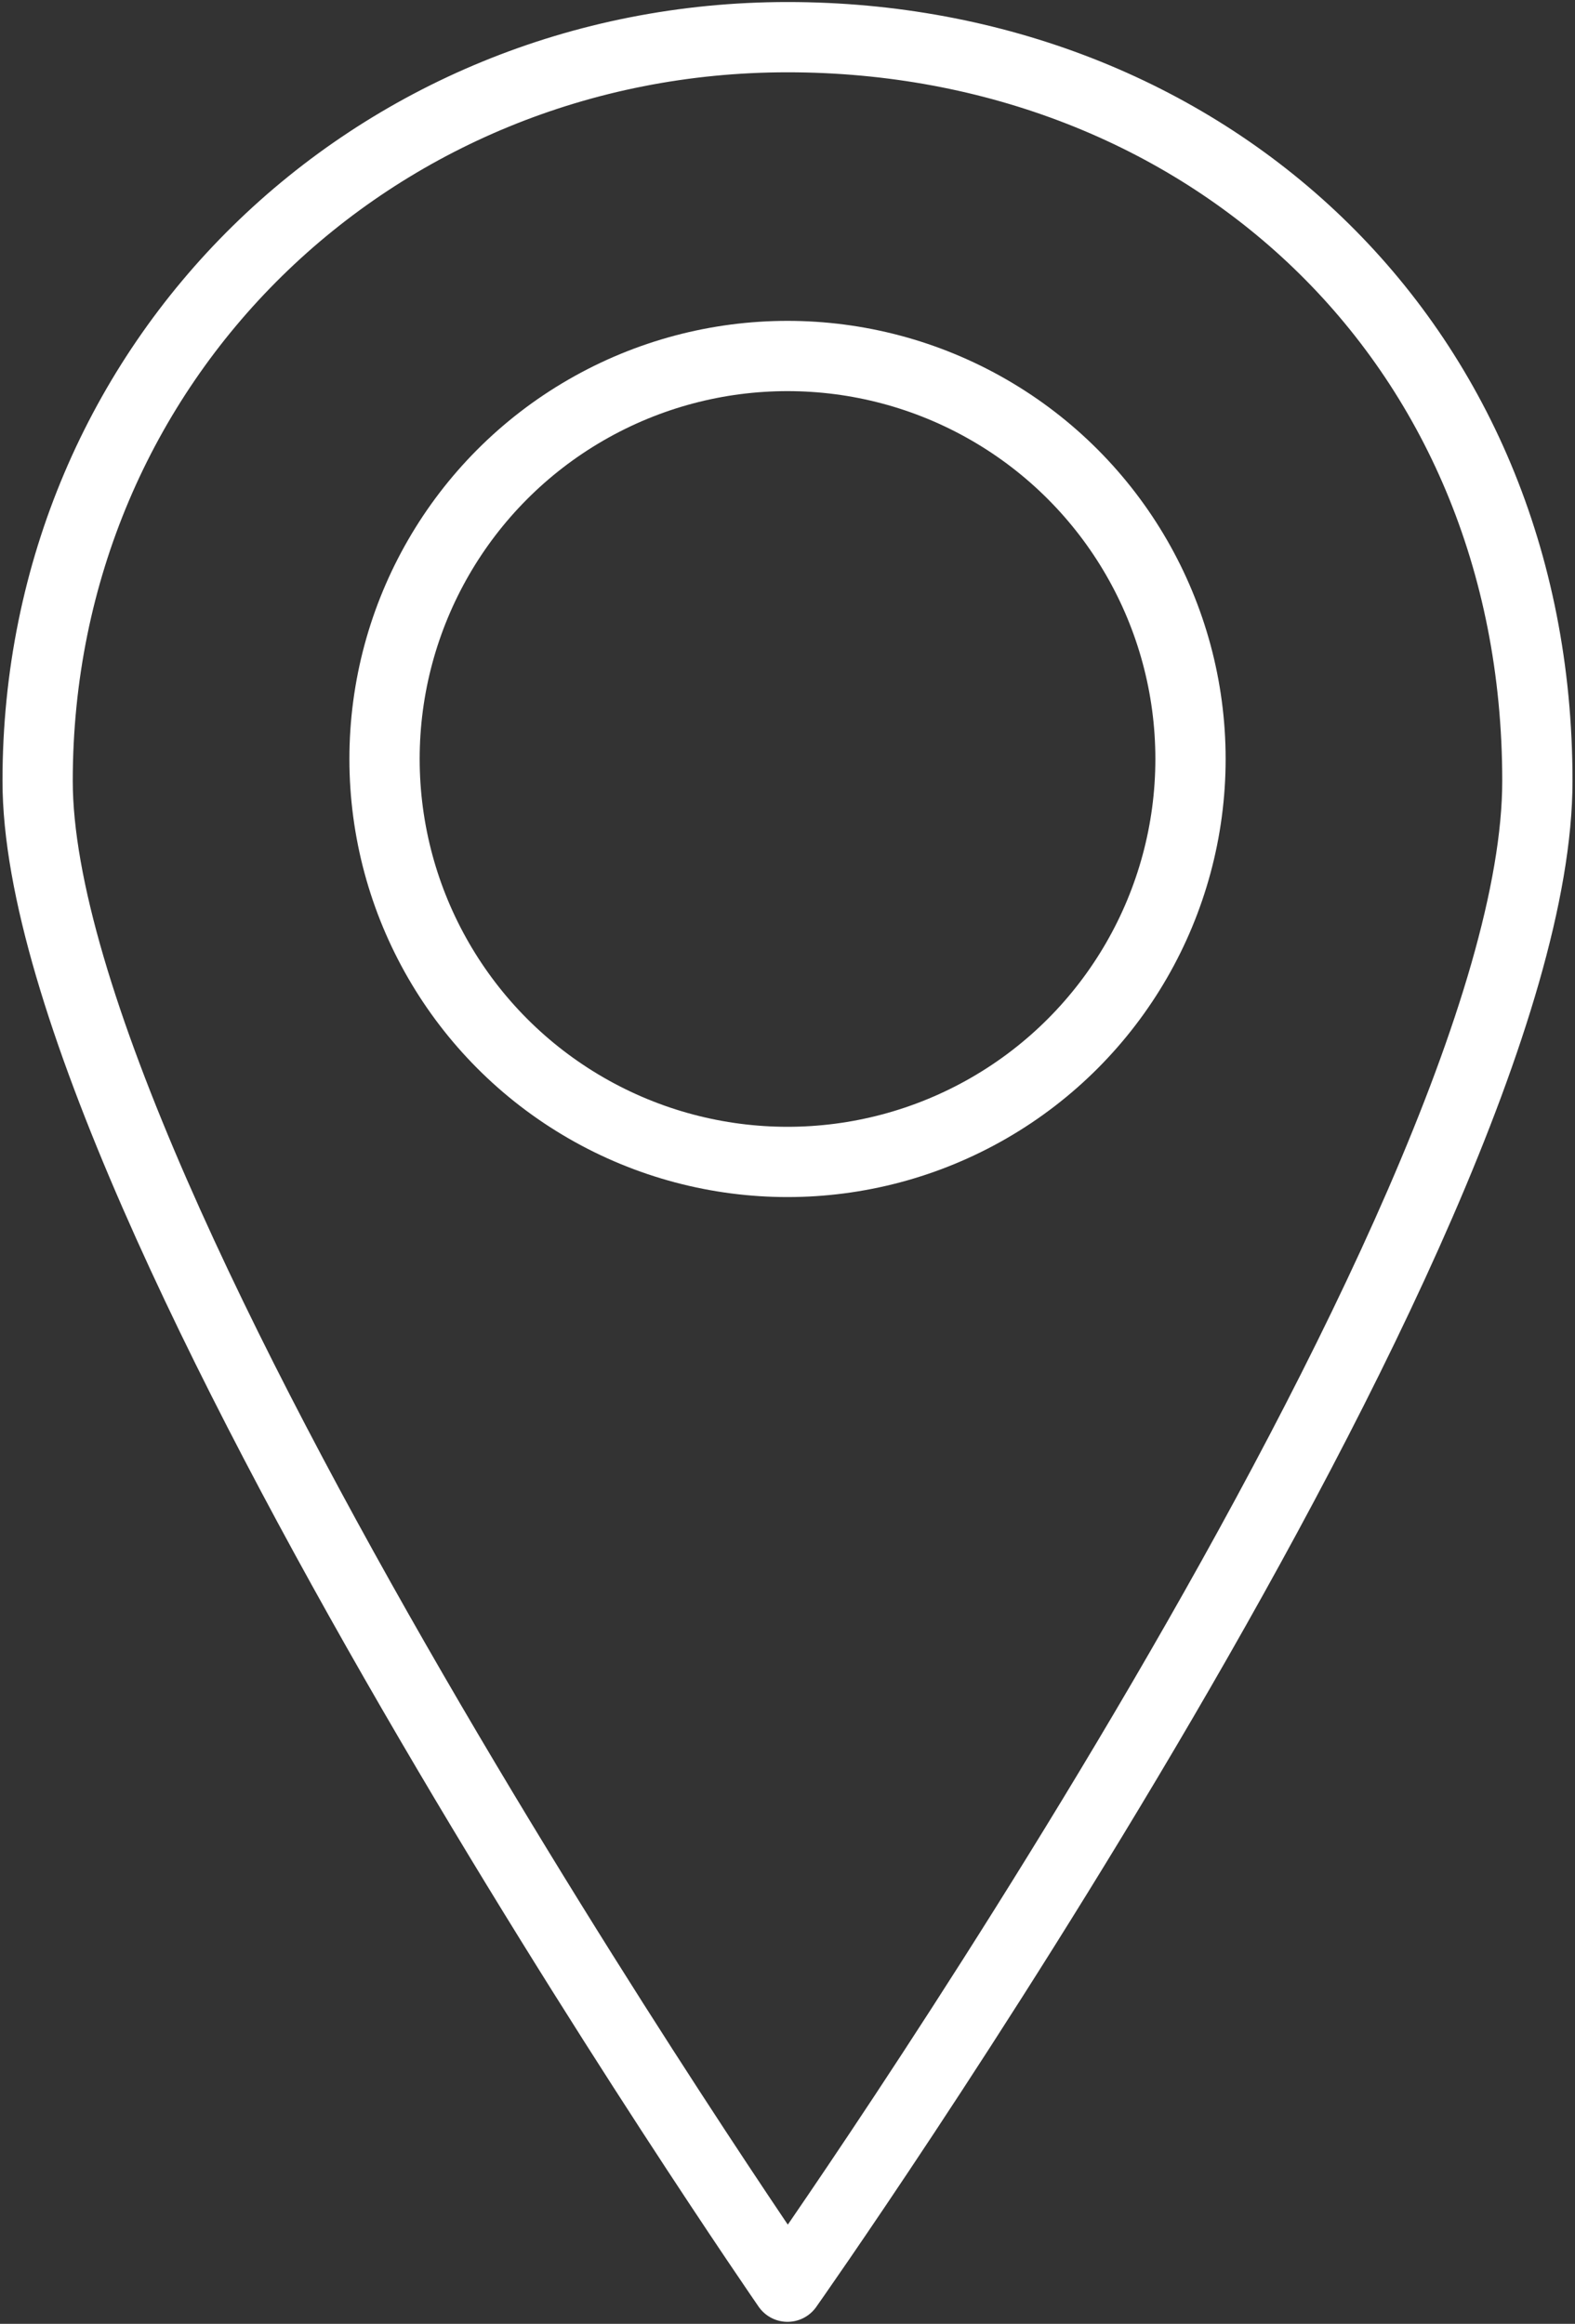 <?xml version="1.0" encoding="utf-8"?>
<!-- Generator: Adobe Illustrator 25.4.1, SVG Export Plug-In . SVG Version: 6.00 Build 0)  -->
<svg version="1.1" id="Calque_1" xmlns="http://www.w3.org/2000/svg" xmlns:xlink="http://www.w3.org/1999/xlink" x="0px" y="0px"
	 viewBox="0 0 448.29 661.45" style="enable-background:new 0 0 448.29 661.45;" xml:space="preserve">
<rect x="0" y="0" width="448.29" height="661.45" fill="#333333" stroke="none"/>
<style type="text/css">
	.st0{fill:none;stroke:#FFFFFF;stroke-width:20;stroke-linecap:round;stroke-linejoin:round;stroke-miterlimit:10;}
</style>
<g>
	<circle class="st0" cx="224.15" cy="216.03" r="114.7"/>
	<path class="st0" d="M10.71,222.28c0-119.86,95.56-211.7,213.44-211.7c117.87,0,213.43,85.36,213.43,211.7
		s-213.43,428.6-213.43,428.6S10.71,342.14,10.71,222.28z"/>
</g>
</svg>
